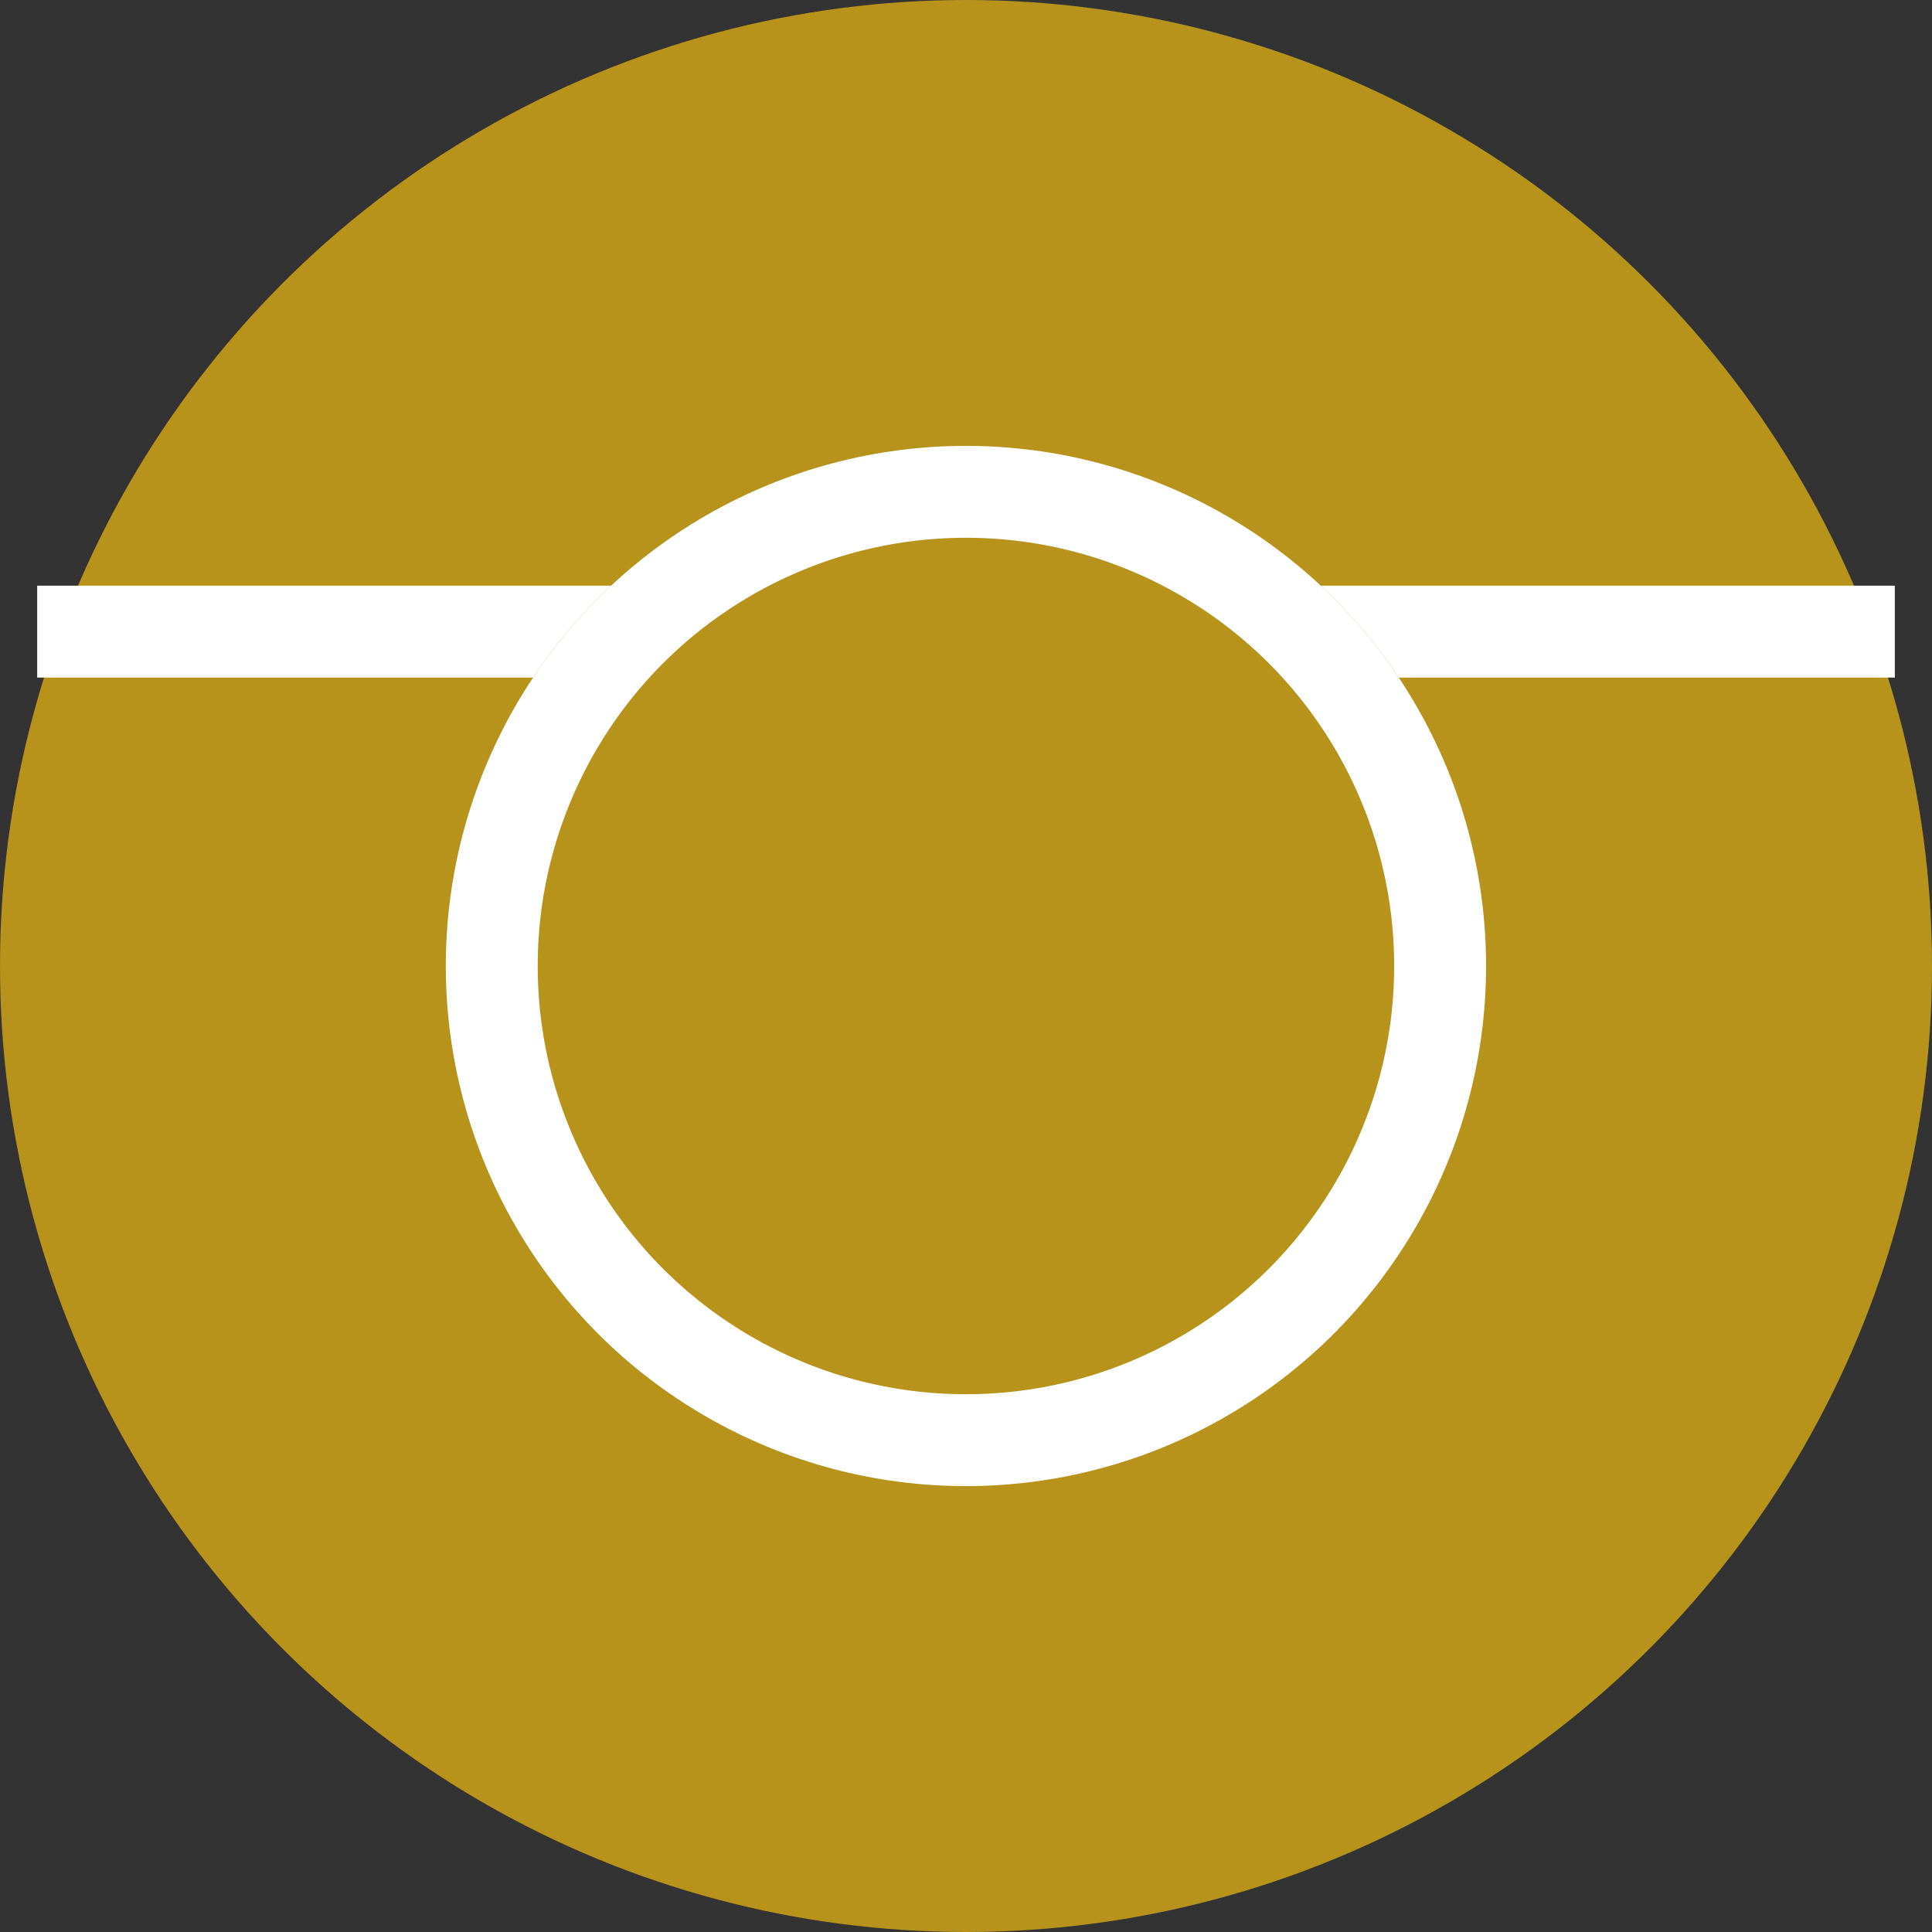 <svg xmlns="http://www.w3.org/2000/svg" width="31.536" height="31.536" viewBox="0 0 31.536 31.536">
  <rect x="0" y="0" width="31.536" height="31.536" fill="#333333" stroke="none"/>
  <g id="Grupo_402" data-name="Grupo 402" transform="translate(-1019.33 -5105)">
    <ellipse id="Elipse_35" data-name="Elipse 35" cx="15.768" cy="15.768" rx="15.768" ry="15.768" transform="translate(1019.33 5105)" fill="#b7931c"/>
    <line id="Línea_16" data-name="Línea 16" x2="10.916" transform="translate(1019.937 5115.31)" fill="none" stroke="#fff" stroke-width="1.5"/>
    <line id="Línea_17" data-name="Línea 17" x2="10.916" transform="translate(1039.343 5115.31)" fill="none" stroke="#fff" stroke-width="1.5"/>
    <g id="Elipse_36" data-name="Elipse 36" transform="translate(1026.607 5112.278)" fill="#b7931c" stroke="#fff" stroke-width="1.5">
      <ellipse cx="8.49" cy="8.49" rx="8.49" ry="8.49" stroke="none"/>
      <ellipse cx="8.49" cy="8.49" rx="7.74" ry="7.74" fill="none"/>
    </g>
  </g>
</svg>
